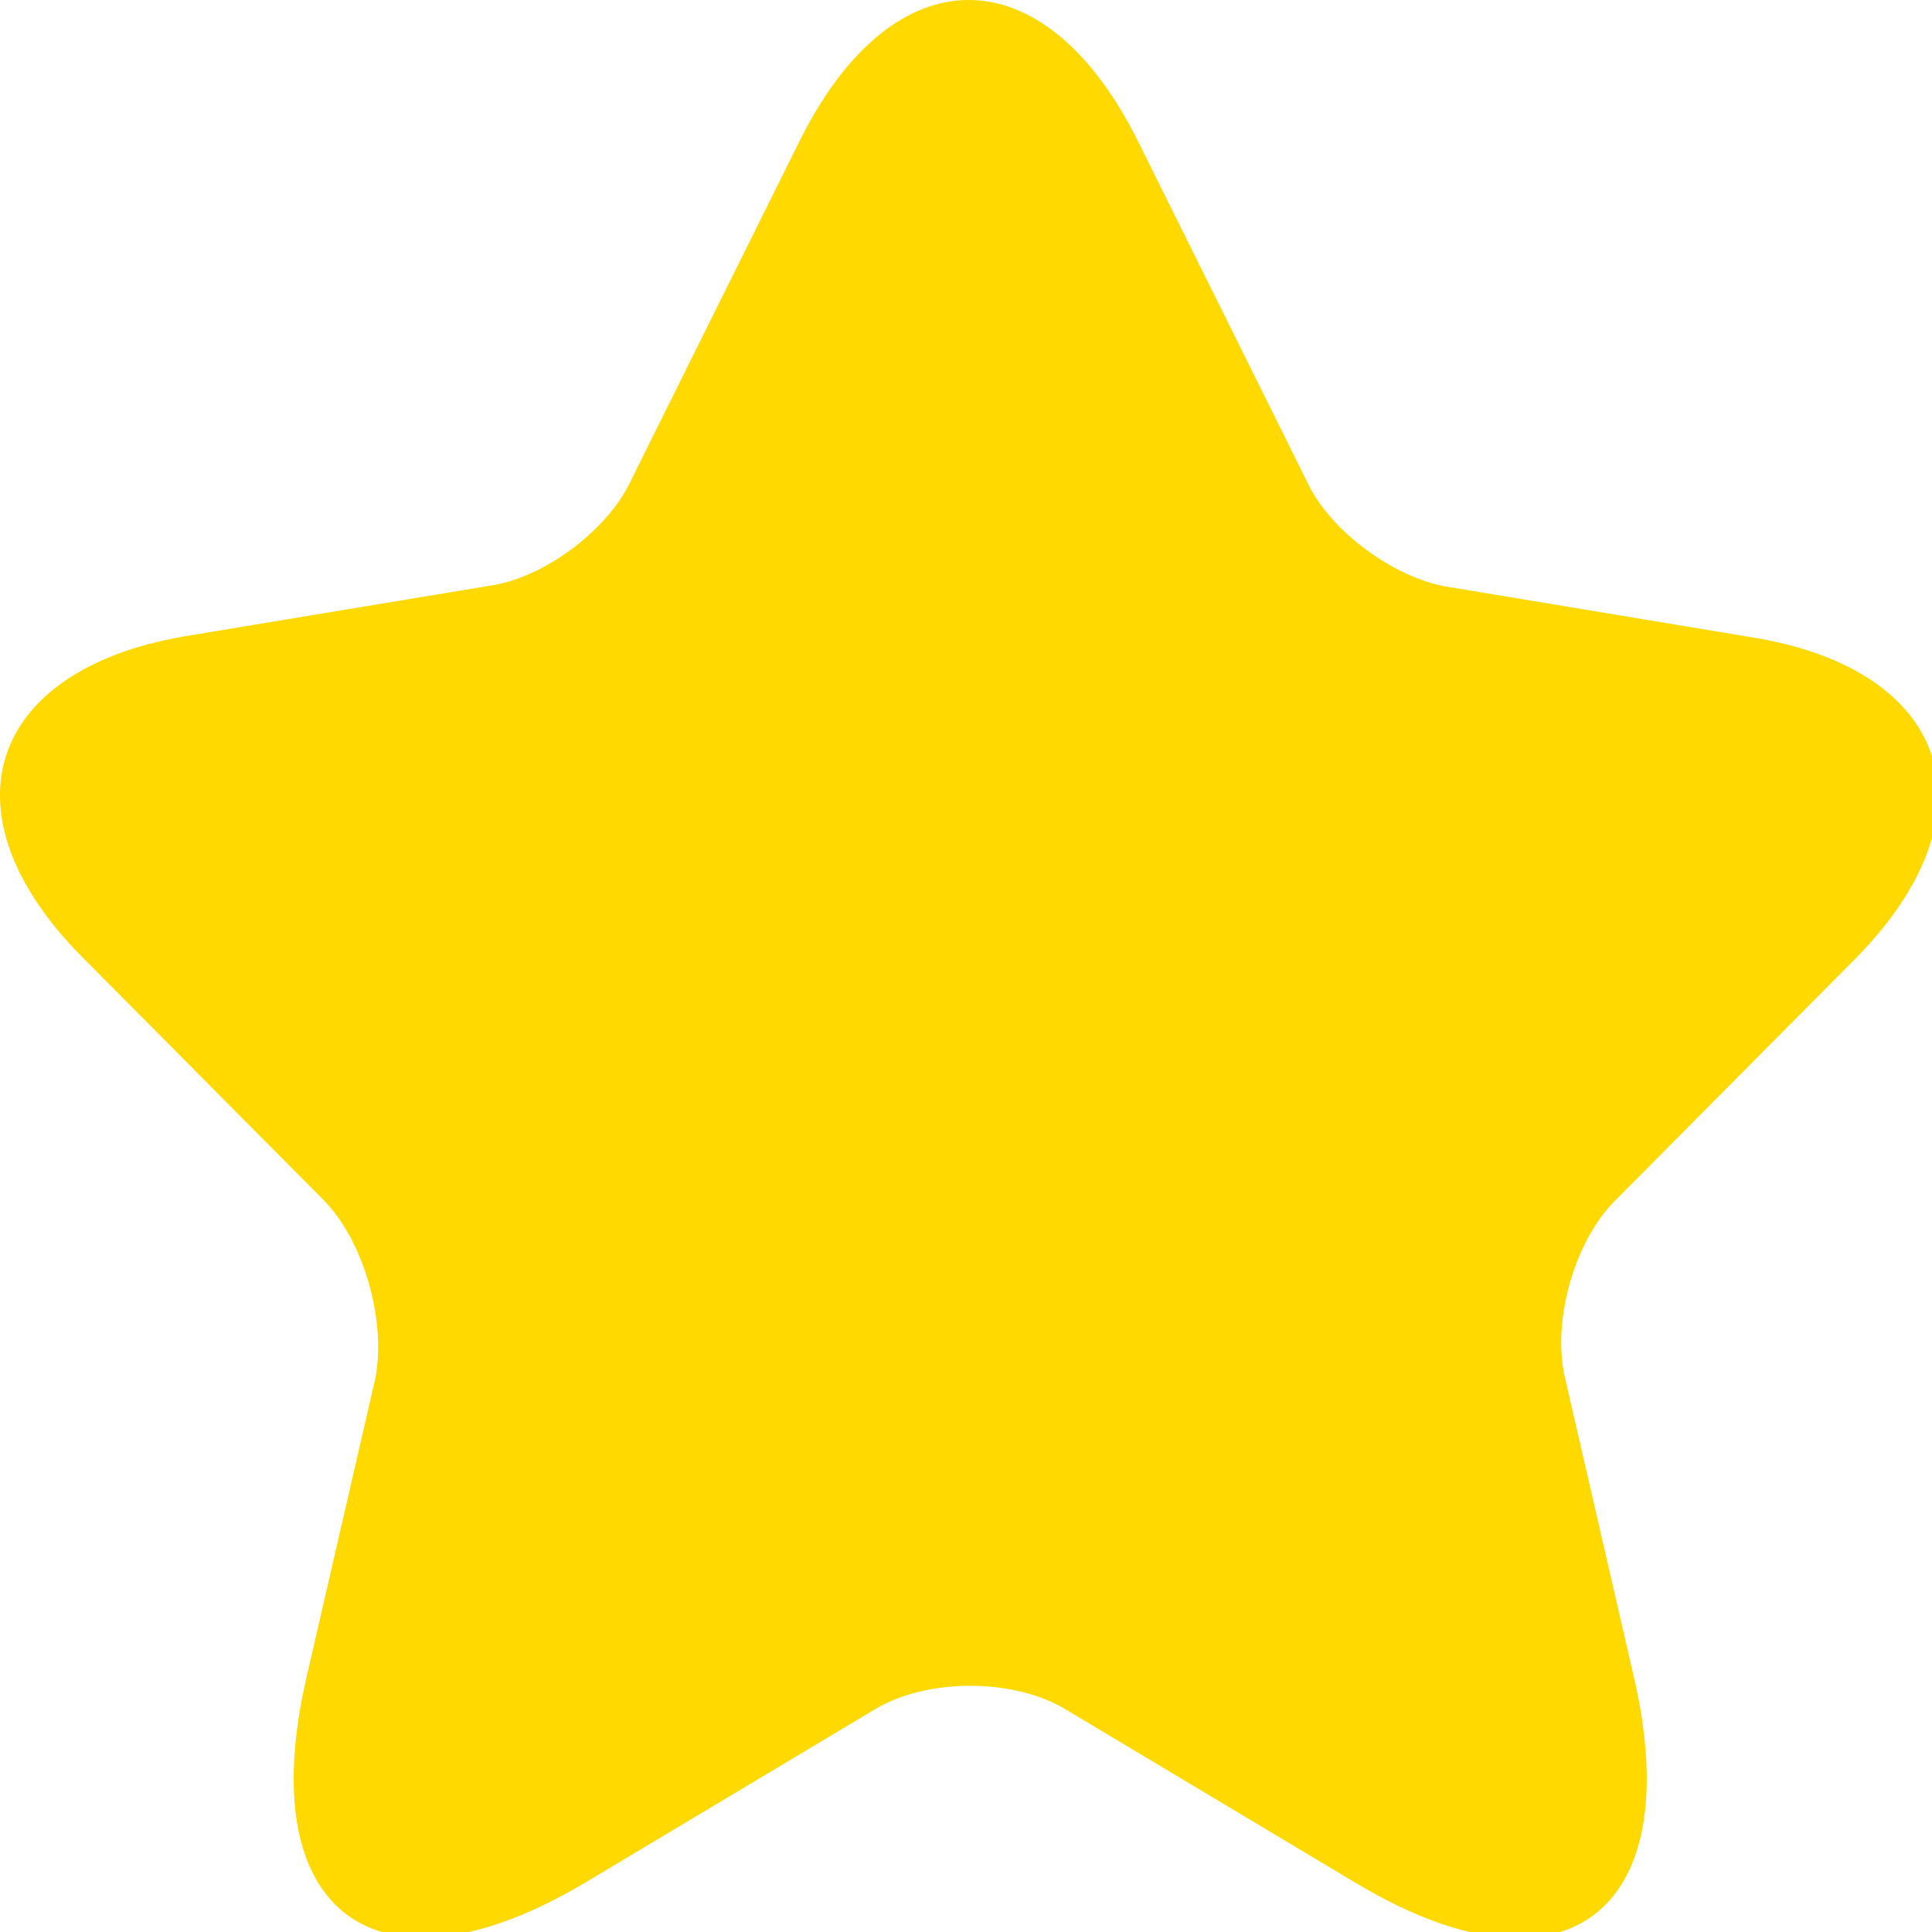 <svg width="50" height="50" viewBox="0 0 50 50" fill="none" xmlns="http://www.w3.org/2000/svg">
<g clip-path="url(#clip0_2063_3736)">
<path d="M29.436 3.625L33.856 12.525C34.452 13.756 36.051 14.924 37.399 15.176L45.393 16.502C50.503 17.354 51.694 21.078 48.026 24.802L41.788 31.083C40.753 32.124 40.157 34.175 40.502 35.659L42.289 43.423C43.7 49.545 40.44 51.944 35.079 48.725L27.586 44.243C26.238 43.423 23.981 43.423 22.633 44.243L15.14 48.725C9.779 51.912 6.519 49.545 7.93 43.423L9.717 35.659C9.999 34.144 9.403 32.093 8.369 31.051L2.13 24.771C-1.538 21.078 -0.347 17.354 4.763 16.47L12.758 15.145C14.106 14.924 15.705 13.725 16.3 12.494L20.721 3.594C23.134 -1.203 27.022 -1.203 29.436 3.625Z" fill="#FFD900"/>
</g>
<defs>
<clipPath id="clip0_2063_3736">
<rect width="50" height="50" fill="white"/>
</clipPath>
</defs>
</svg>
